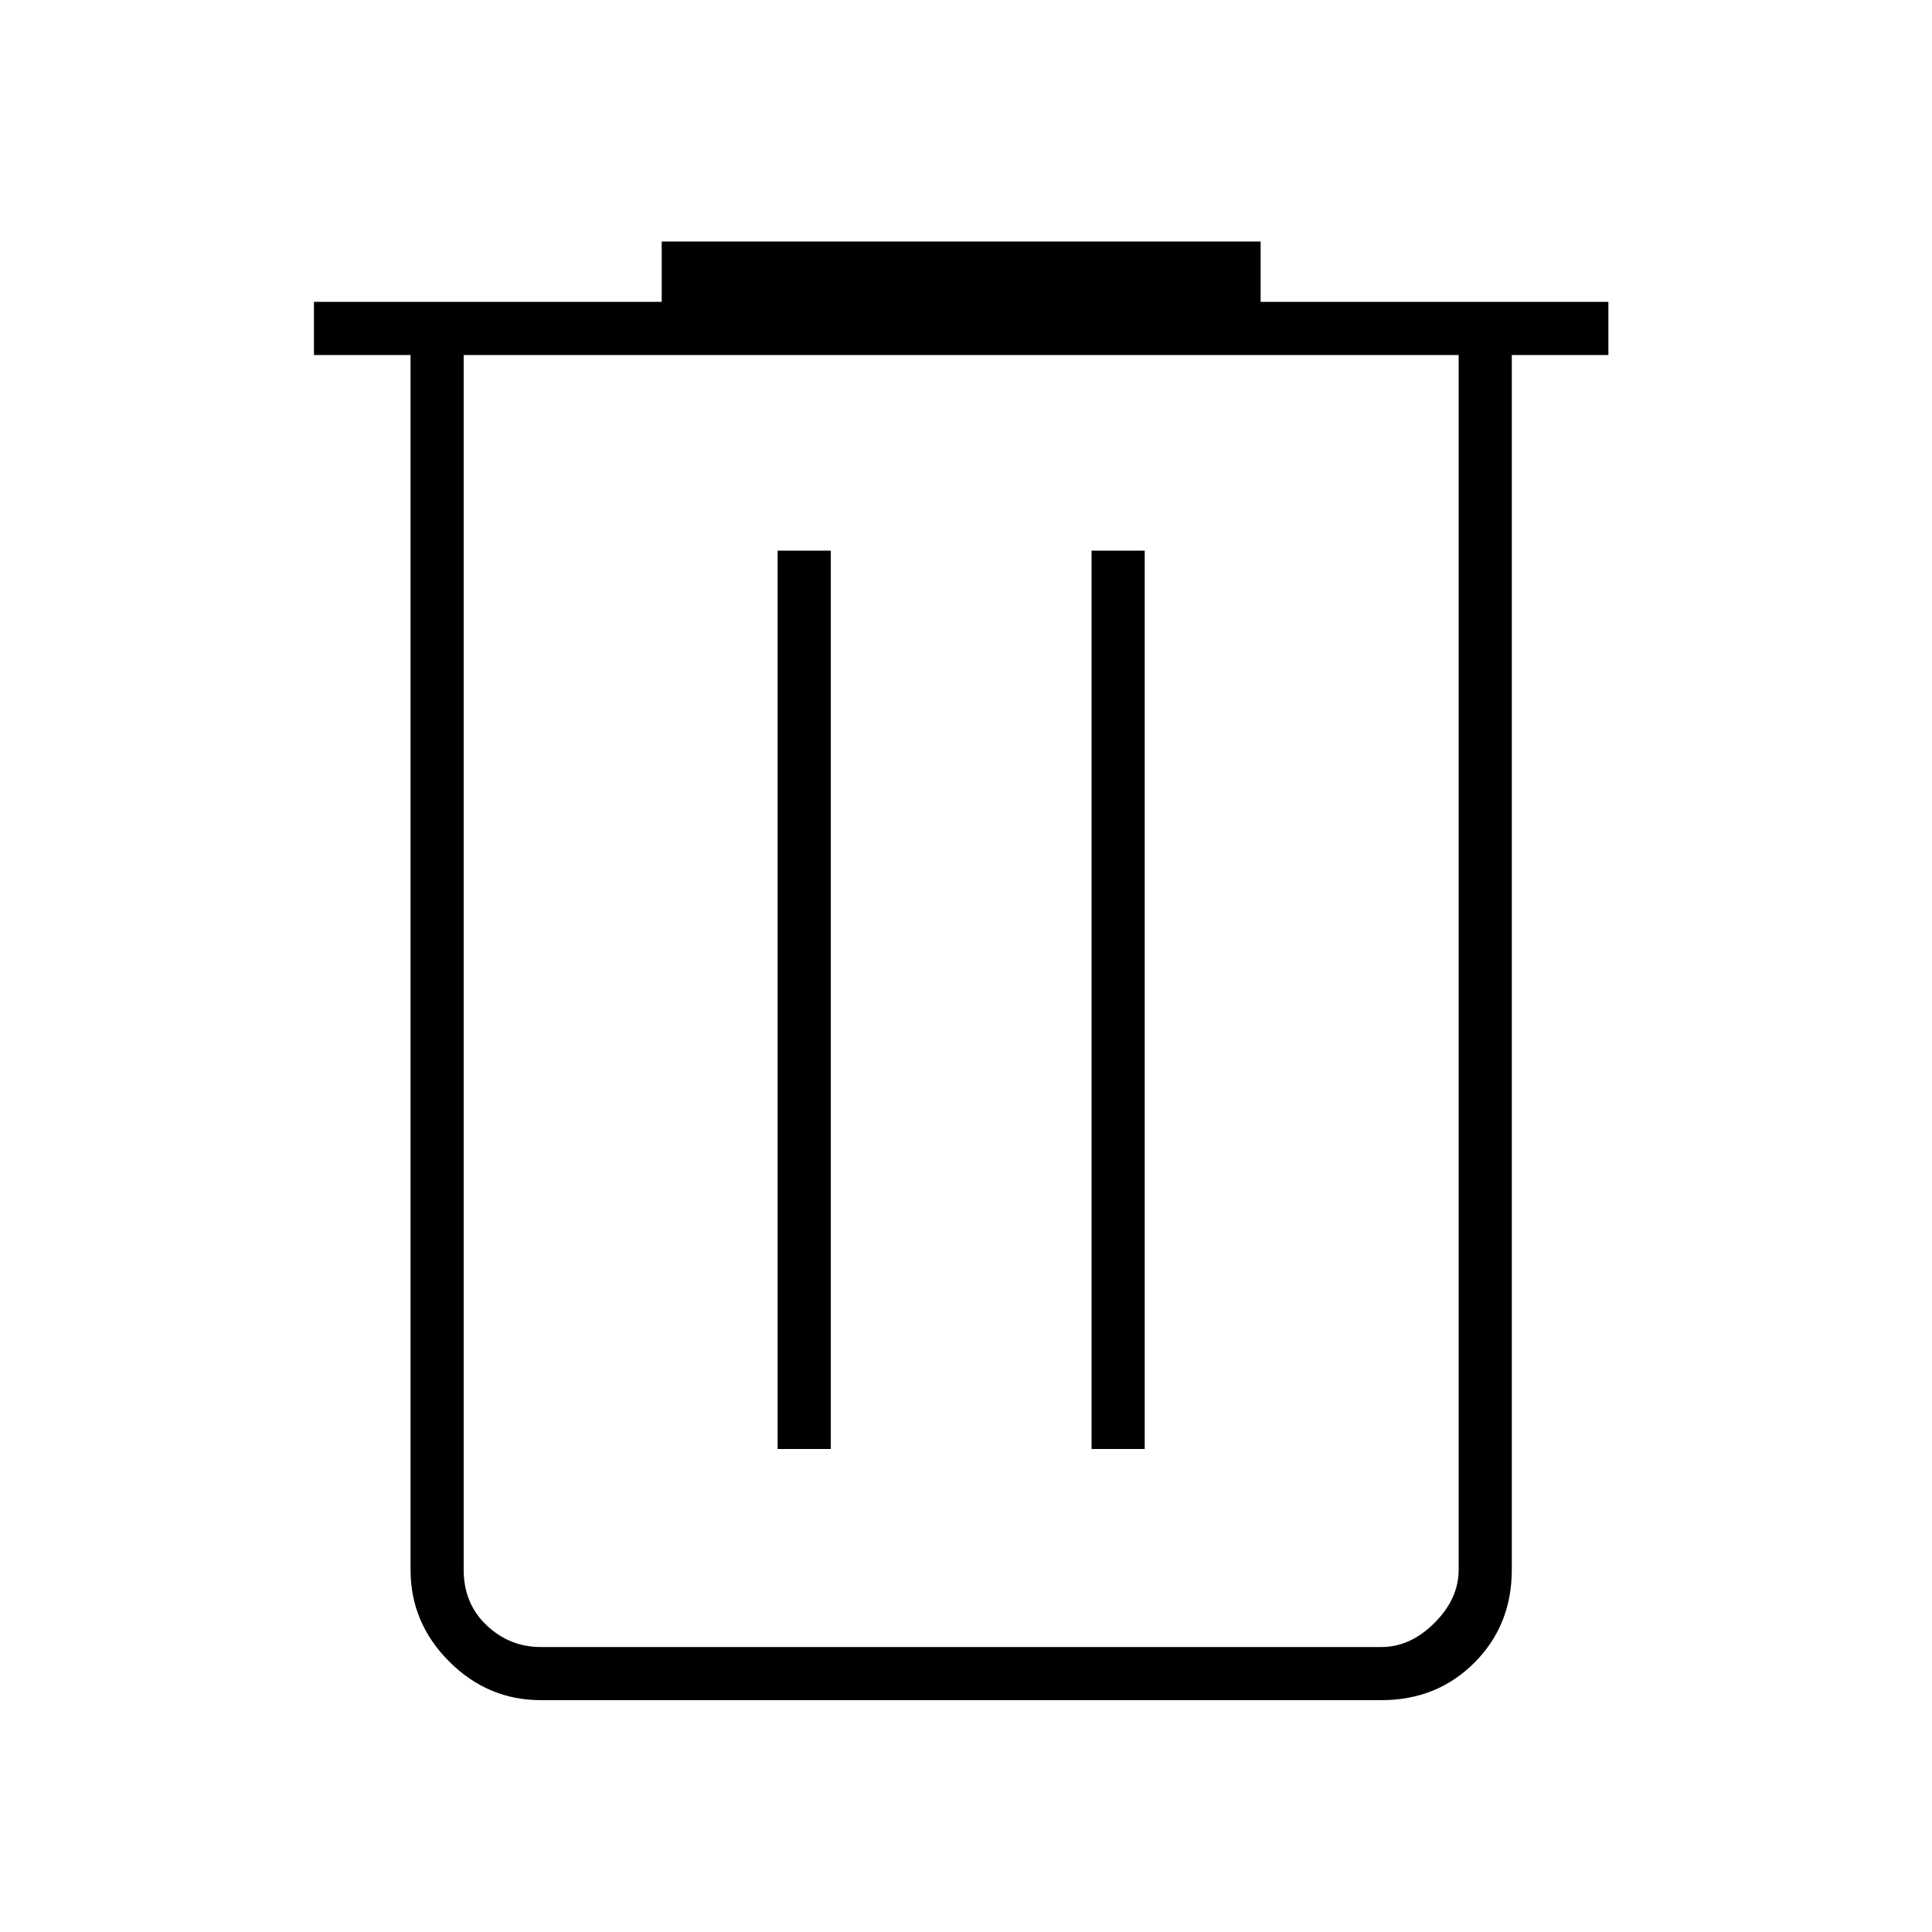 <svg width="80" height="80" viewBox="0 0 80 80" fill="none" xmlns="http://www.w3.org/2000/svg">
<path d="M22.4 70.4C20.933 70.4 19.667 69.867 18.6 68.8C17.533 67.733 17 66.467 17 65V14.7H13V12.5H27.4V10H52.2V12.5H66.6V14.7H62.6V65C62.6 66.533 62.083 67.817 61.05 68.85C60.017 69.883 58.733 70.4 57.2 70.4H22.4ZM60.4 14.7H19.2V65C19.2 65.933 19.517 66.7 20.15 67.3C20.783 67.9 21.533 68.2 22.4 68.2H57.2C58 68.2 58.733 67.867 59.4 67.2C60.067 66.533 60.4 65.8 60.4 65V14.7ZM32.2 60H34.4V22.8H32.2V60ZM45.2 60H47.4V22.8H45.2V60ZM19.2 14.7V68.2V65V14.7Z" fill="black"/>
</svg>
